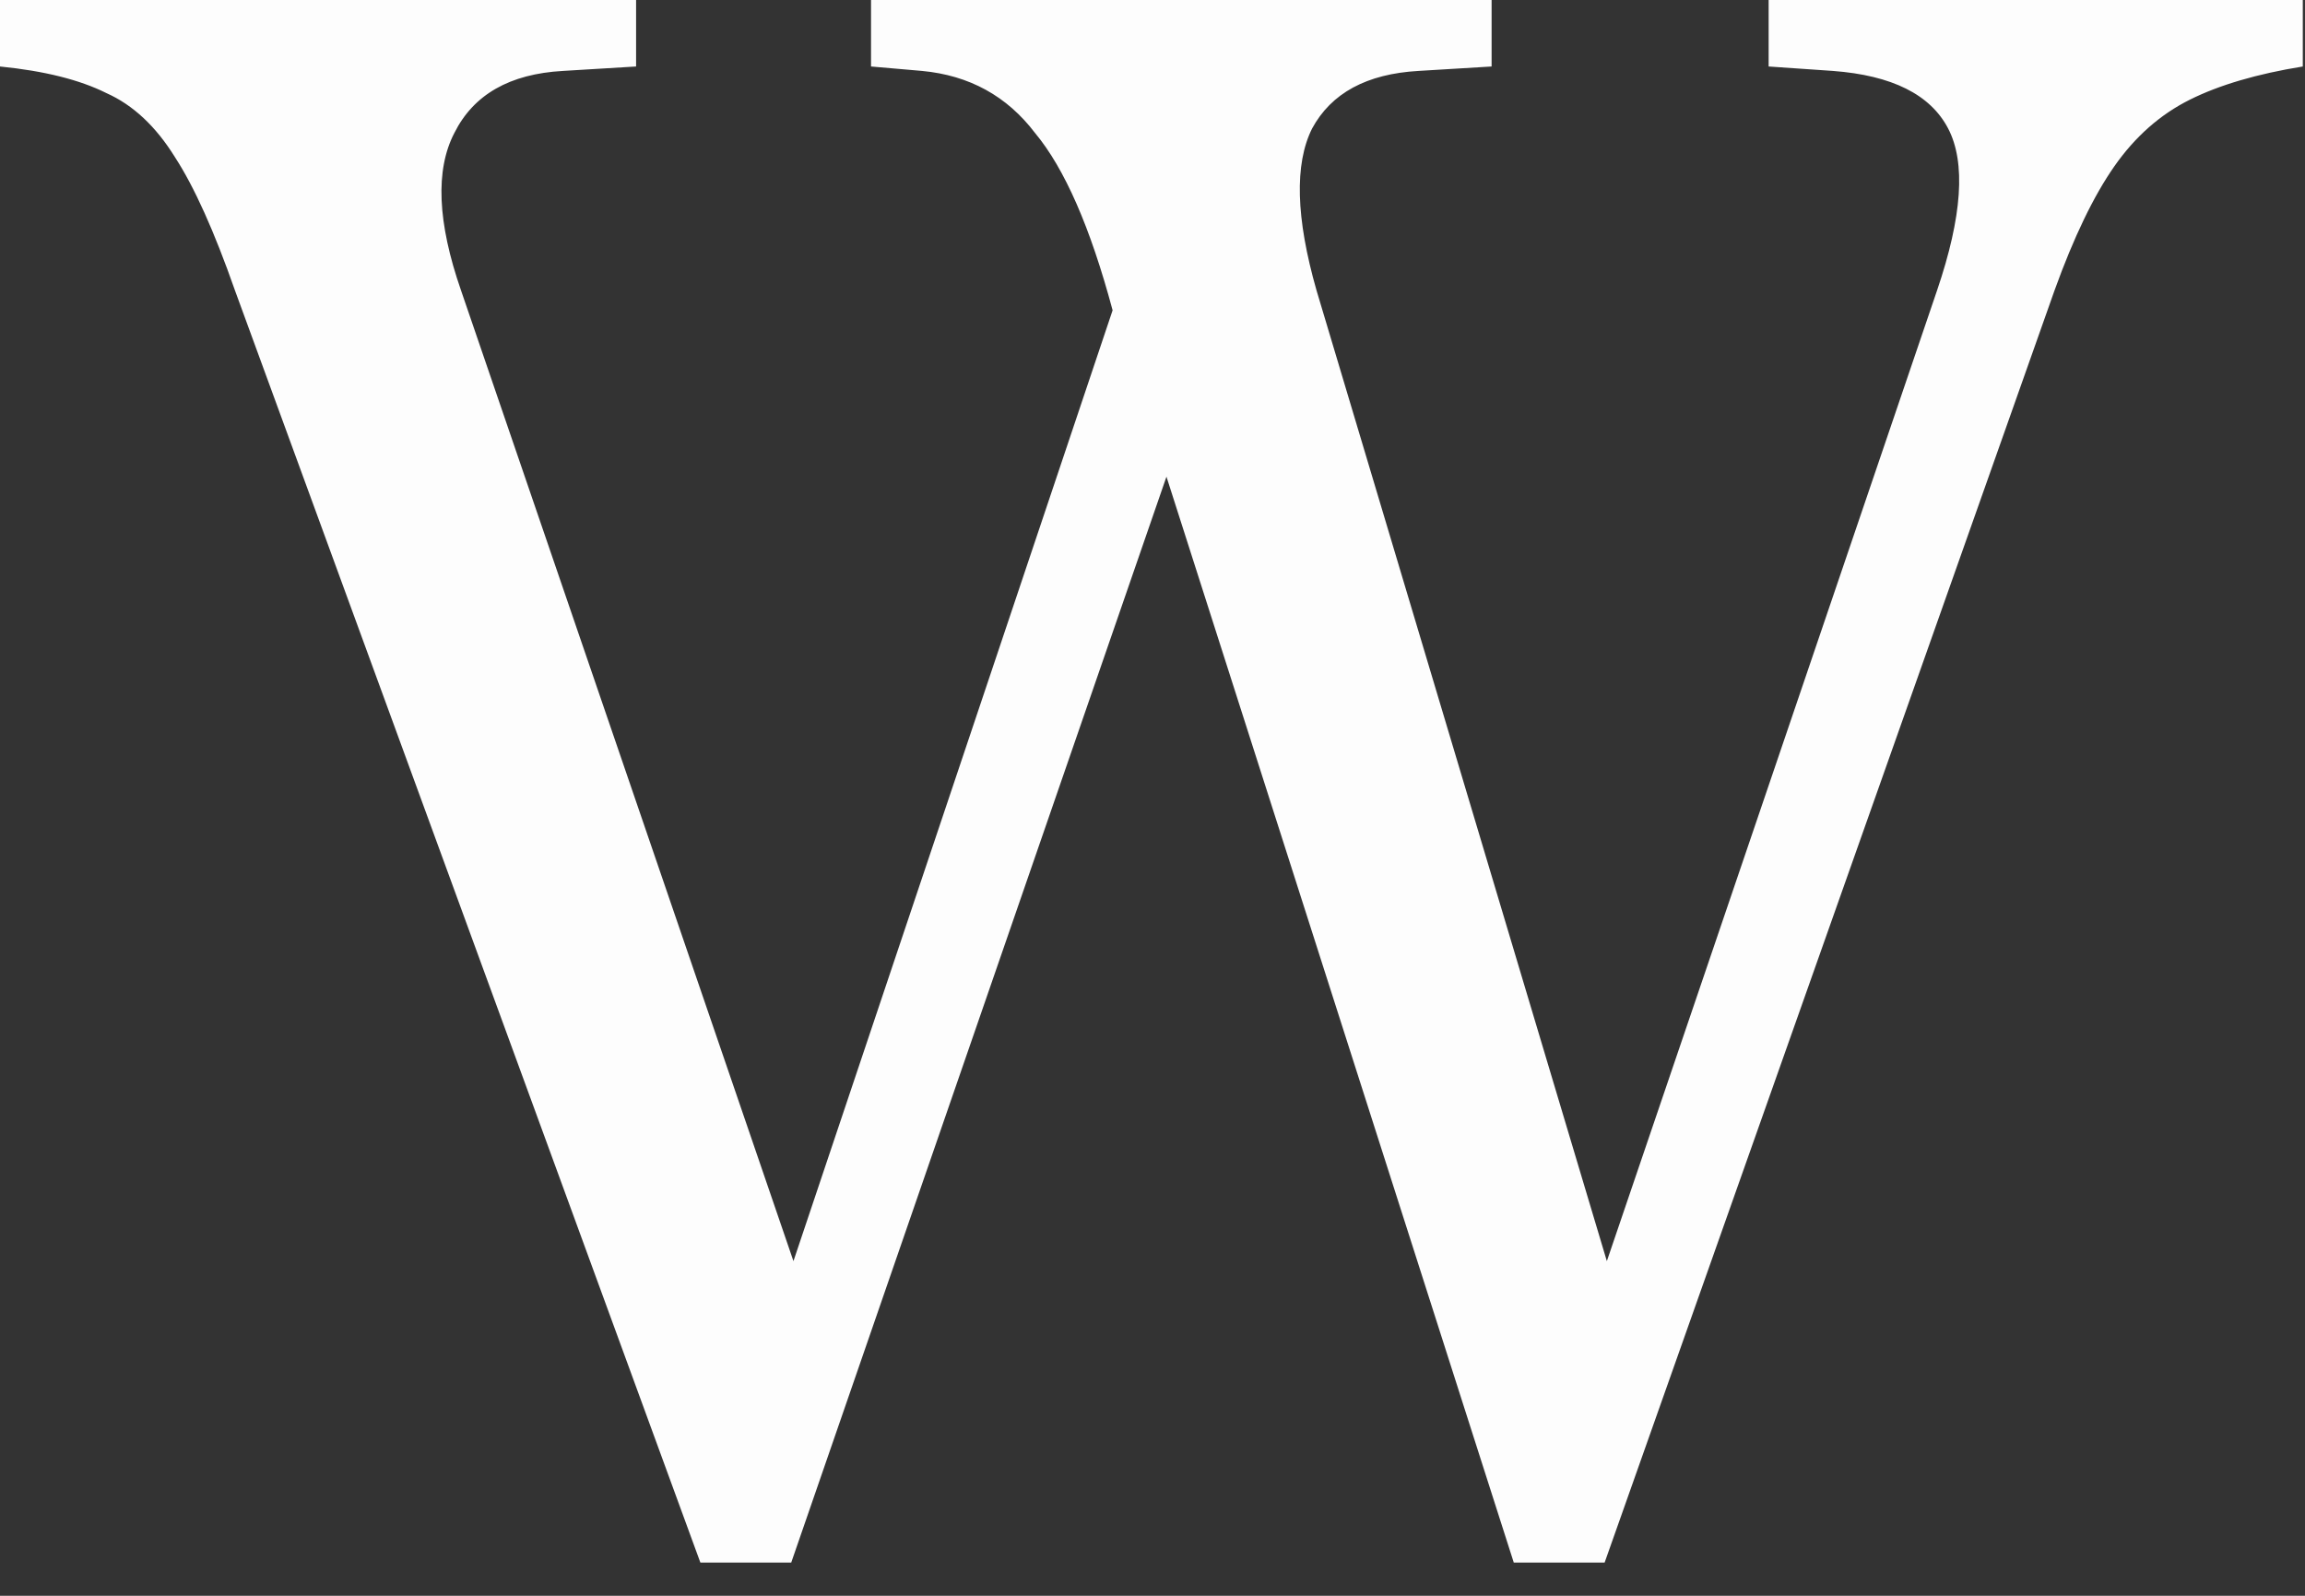 <?xml version="1.0" encoding="utf-8"?>
<svg xmlns="http://www.w3.org/2000/svg" fill="none" height="100%" overflow="visible" preserveAspectRatio="none" style="display: block;" viewBox="0 0 52 36" width="100%">
<rect x="0" y="0" width="52" height="36" fill="#333333" stroke="none"/>
<path d="M15.8 35.25L5.3 6.55C4.833 5.217 4.383 4.217 3.95 3.55C3.517 2.85 3 2.367 2.4 2.1C1.8 1.8 1 1.6 0 1.5V0H14.35V1.5L12.7 1.6C11.5 1.667 10.683 2.133 10.25 3C9.817 3.833 9.867 5.017 10.4 6.55L17.9 28.45L25.1 7C24.6 5.133 24.017 3.8 23.35 3C22.717 2.167 21.867 1.7 20.8 1.6L19.65 1.5V0H33.65V1.5L32 1.6C30.833 1.667 30.033 2.1 29.6 2.9C29.2 3.7 29.233 4.917 29.7 6.55L36.25 28.45L43.7 6.55C44.267 4.883 44.35 3.667 43.95 2.9C43.55 2.133 42.683 1.7 41.35 1.6L39.9 1.5V0H51.95V1.5C50.917 1.667 50.067 1.917 49.4 2.25C48.733 2.583 48.167 3.083 47.7 3.75C47.233 4.417 46.783 5.35 46.35 6.55L36.2 35.25H34.15L25.85 9.3L26.8 9.35L17.85 35.25H15.8Z" fill="#FDFDFD" id="Vector"/>
</svg>